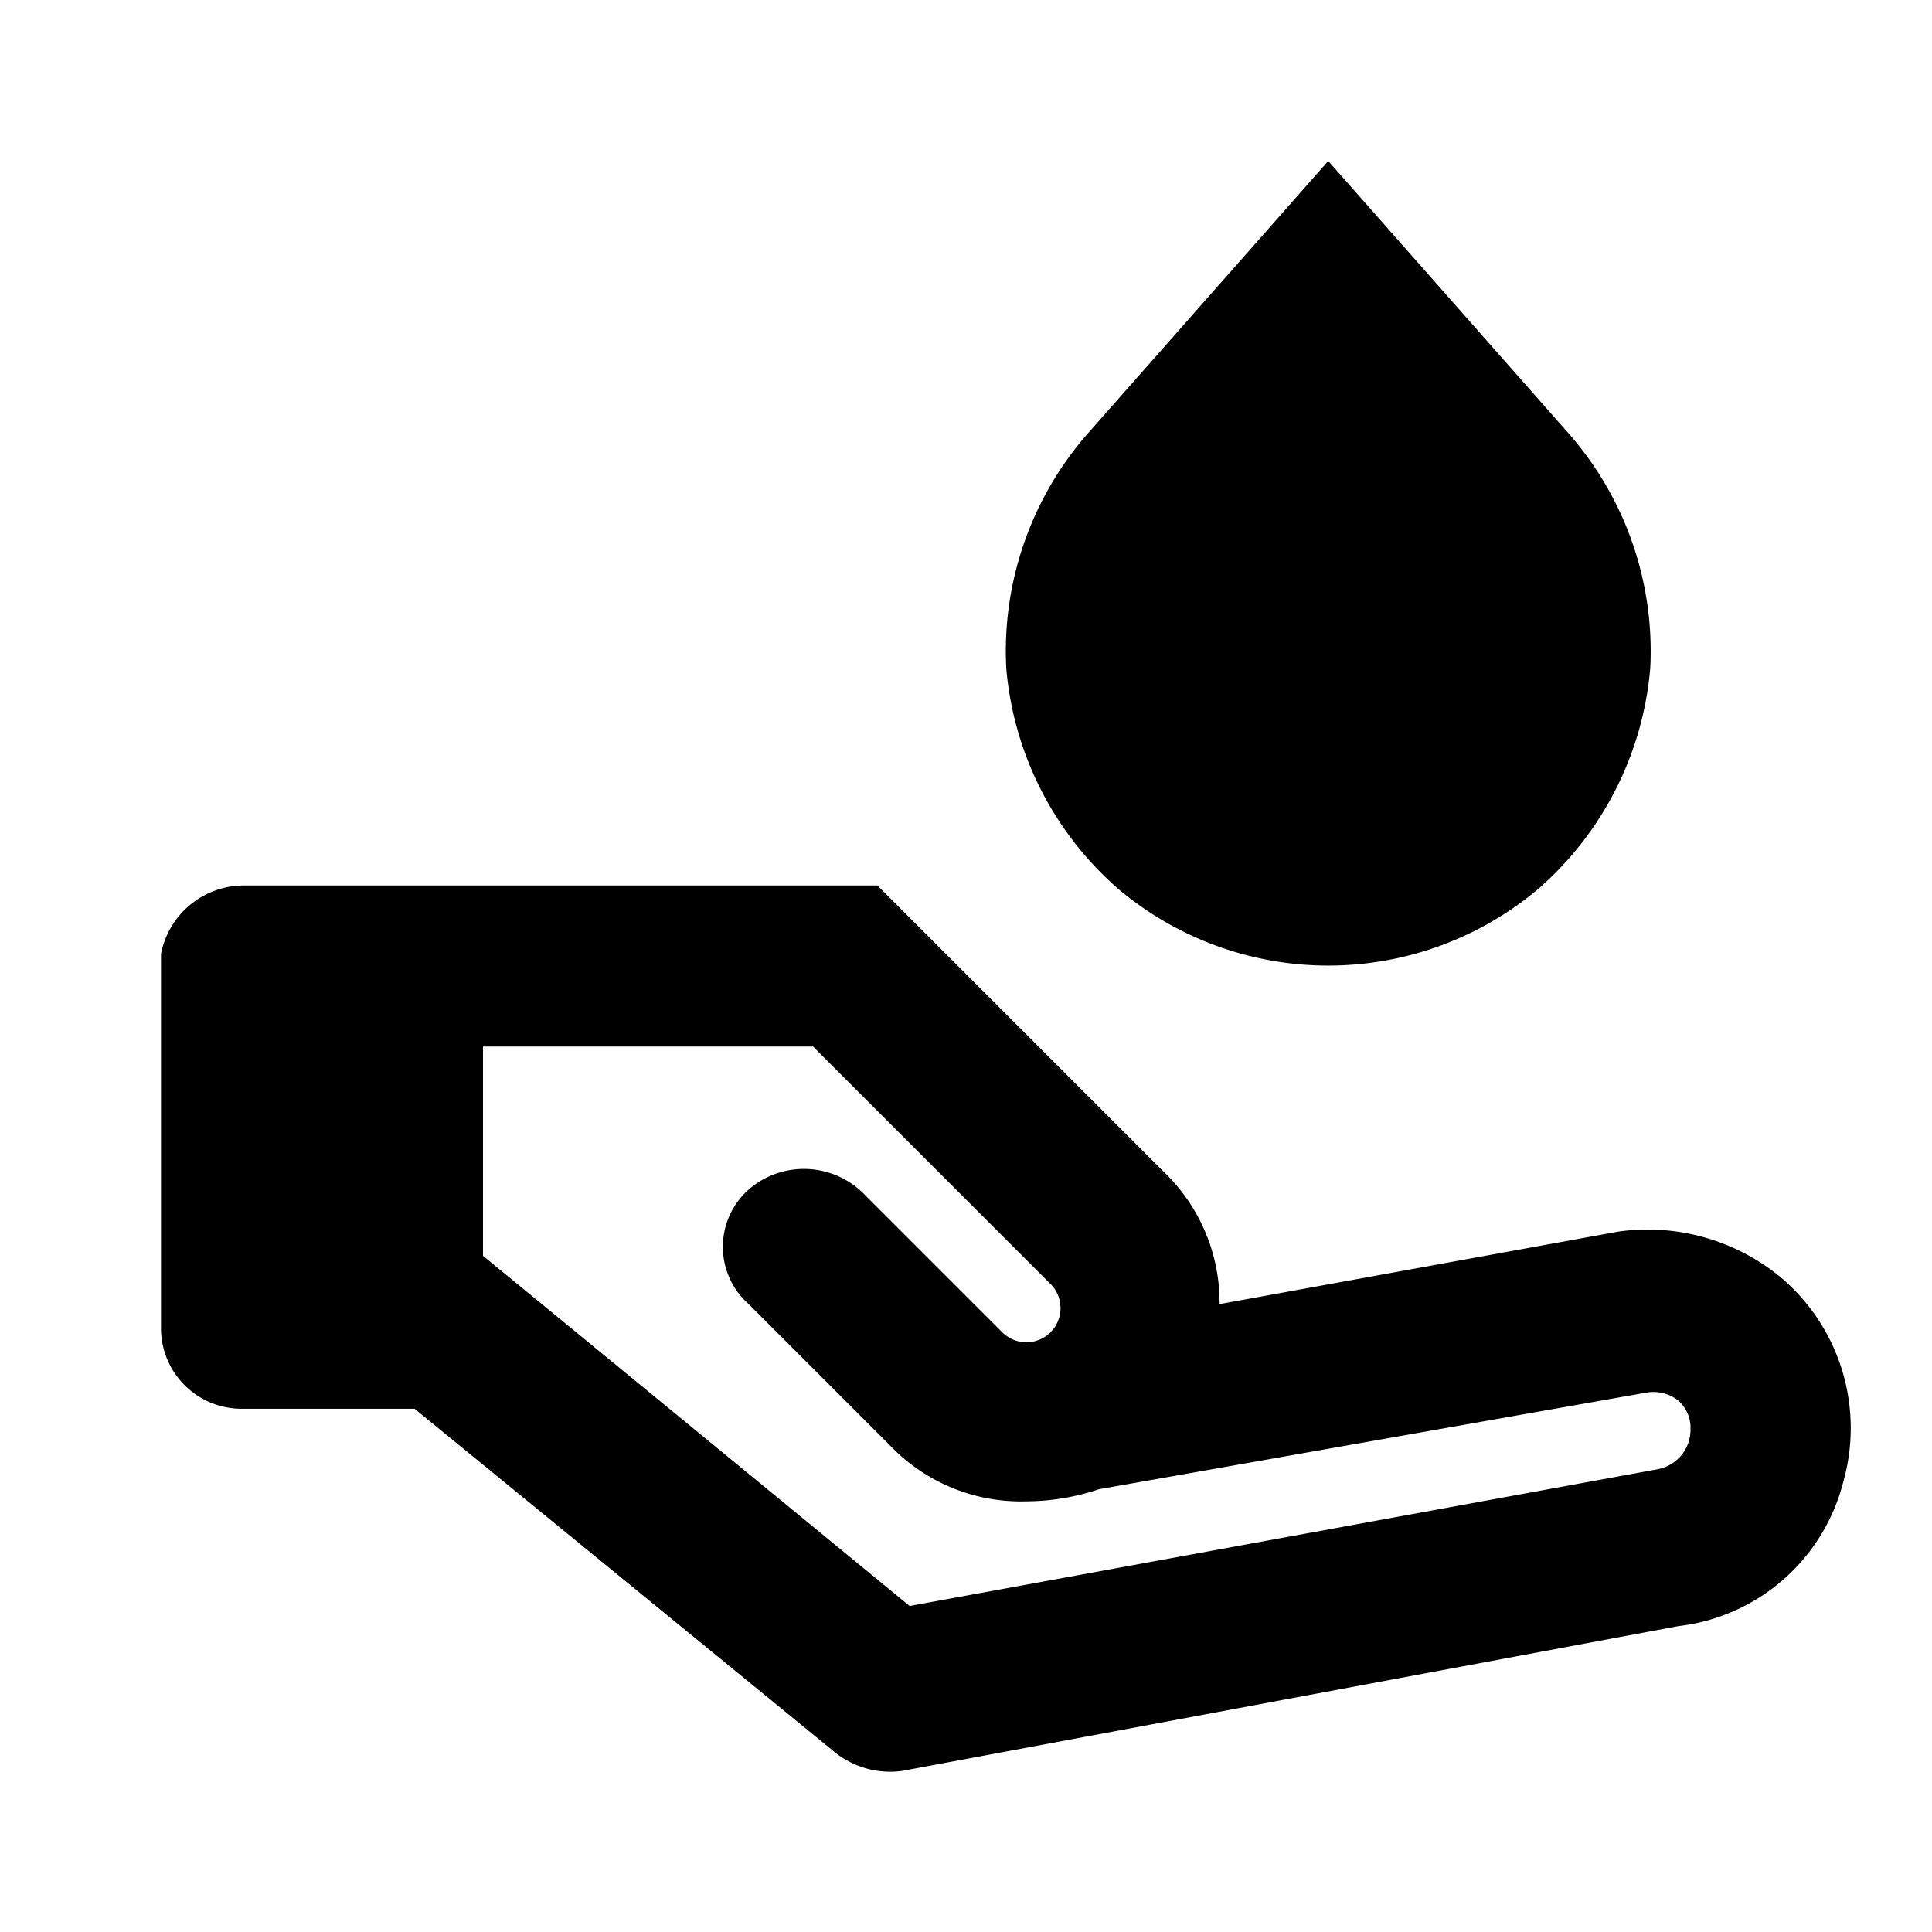 <?xml version="1.0" encoding="utf-8"?>
<!-- Uploaded to: SVG Repo, www.svgrepo.com, Generator: SVG Repo Mixer Tools -->
<svg width="800px" height="800px" viewBox="0 0 48 48" xmlns="http://www.w3.org/2000/svg">
  <g id="Layer_2" data-name="Layer 2">
    <g id="invisible_box" data-name="invisible box">
      <rect width="48" height="48" fill="none"/>
    </g>
    <g id="Layer_4" data-name="Layer 4">
      <g>
        <path d="M27.8,22.1a8.1,8.1,0,0,0,10.4,0A8.2,8.2,0,0,0,41,16.6a8.2,8.2,0,0,0-2-5.8L33,4l-6,6.8a8.2,8.2,0,0,0-2,5.8A8.2,8.2,0,0,0,27.8,22.1Z"/>
        <path d="M44.2,31.7a5.2,5.2,0,0,0-4-1.1l-9.9,1.8a4.5,4.5,0,0,0-1.4-3.3L21.8,22H6.1A2.1,2.1,0,0,0,4,23.7V24H4v9H4a2,2,0,0,0,2,2h4.3l10.4,8.5a2.2,2.2,0,0,0,1.7.5l19.3-3.6a4.8,4.8,0,0,0,4.1-3.6A4.9,4.9,0,0,0,44.2,31.7Zm-3,4.8L22.6,39.9,12,31.2V26h8.2l5.9,5.9a.8.8,0,0,1-1.2,1.2l-3.4-3.4a2.1,2.1,0,0,0-2.7-.3,1.9,1.9,0,0,0-.2,3l3.5,3.5a4.5,4.5,0,0,0,3.4,1.4,5.7,5.7,0,0,0,1.8-.3h0l13.6-2.4a1,1,0,0,1,.8.2.9.9,0,0,1,.3.7A1,1,0,0,1,41.2,36.5Z"/>
      </g>
    </g>
  </g>
</svg>